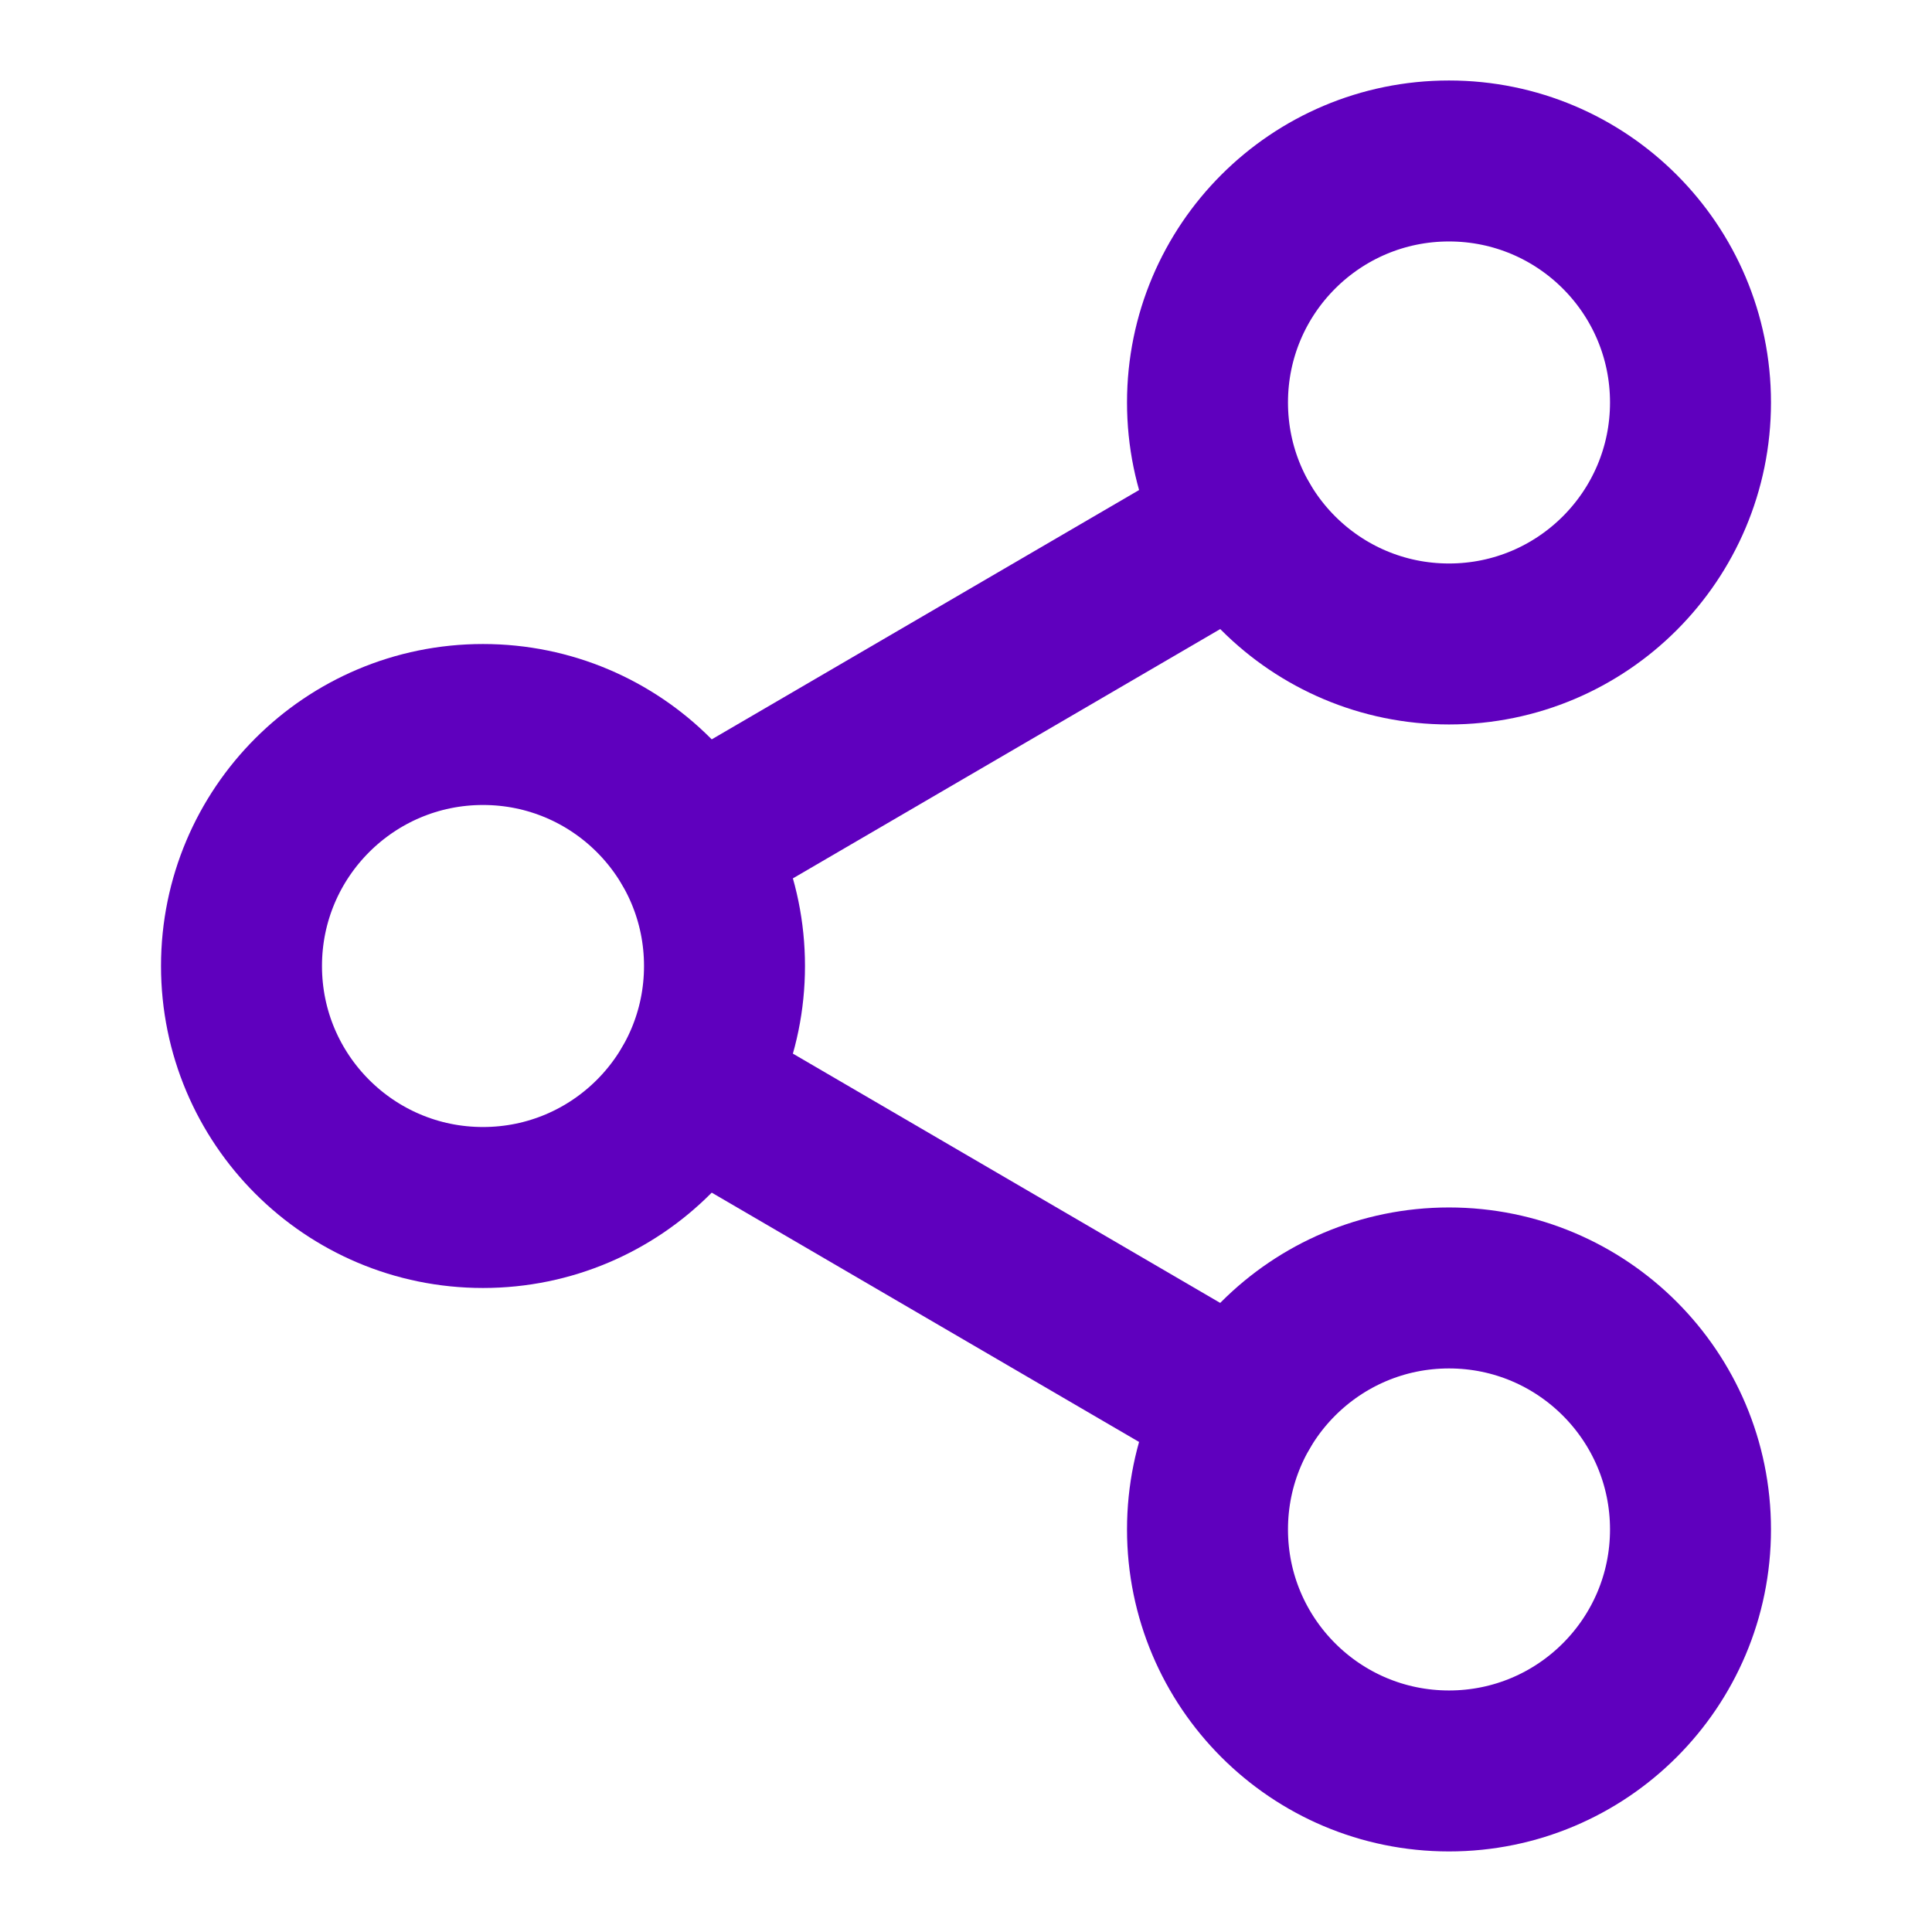 <?xml version="1.0" encoding="UTF-8"?> <svg xmlns="http://www.w3.org/2000/svg" width="25" height="25" viewBox="0 0 25 25" fill="none"><path d="M18.75 8.333C20.476 8.333 21.875 6.934 21.875 5.208C21.875 3.482 20.476 2.083 18.75 2.083C17.024 2.083 15.625 3.482 15.625 5.208C15.625 6.934 17.024 8.333 18.75 8.333Z" stroke="#5F00BE" stroke-width="2.083"></path><path d="M18.75 22.916C20.476 22.916 21.875 21.517 21.875 19.791C21.875 18.066 20.476 16.666 18.75 16.666C17.024 16.666 15.625 18.066 15.625 19.791C15.625 21.517 17.024 22.916 18.75 22.916Z" stroke="#5F00BE" stroke-width="2.083"></path><path d="M6.25 15.625C7.976 15.625 9.375 14.226 9.375 12.5C9.375 10.774 7.976 9.375 6.25 9.375C4.524 9.375 3.125 10.774 3.125 12.5C3.125 14.226 4.524 15.625 6.25 15.625Z" stroke="#5F00BE" stroke-width="2.083"></path><path d="M16.049 6.783L8.951 10.924M16.049 18.217L8.951 14.076" stroke="#5F00BE" stroke-width="2.083" stroke-linecap="round" stroke-linejoin="round"></path></svg> 